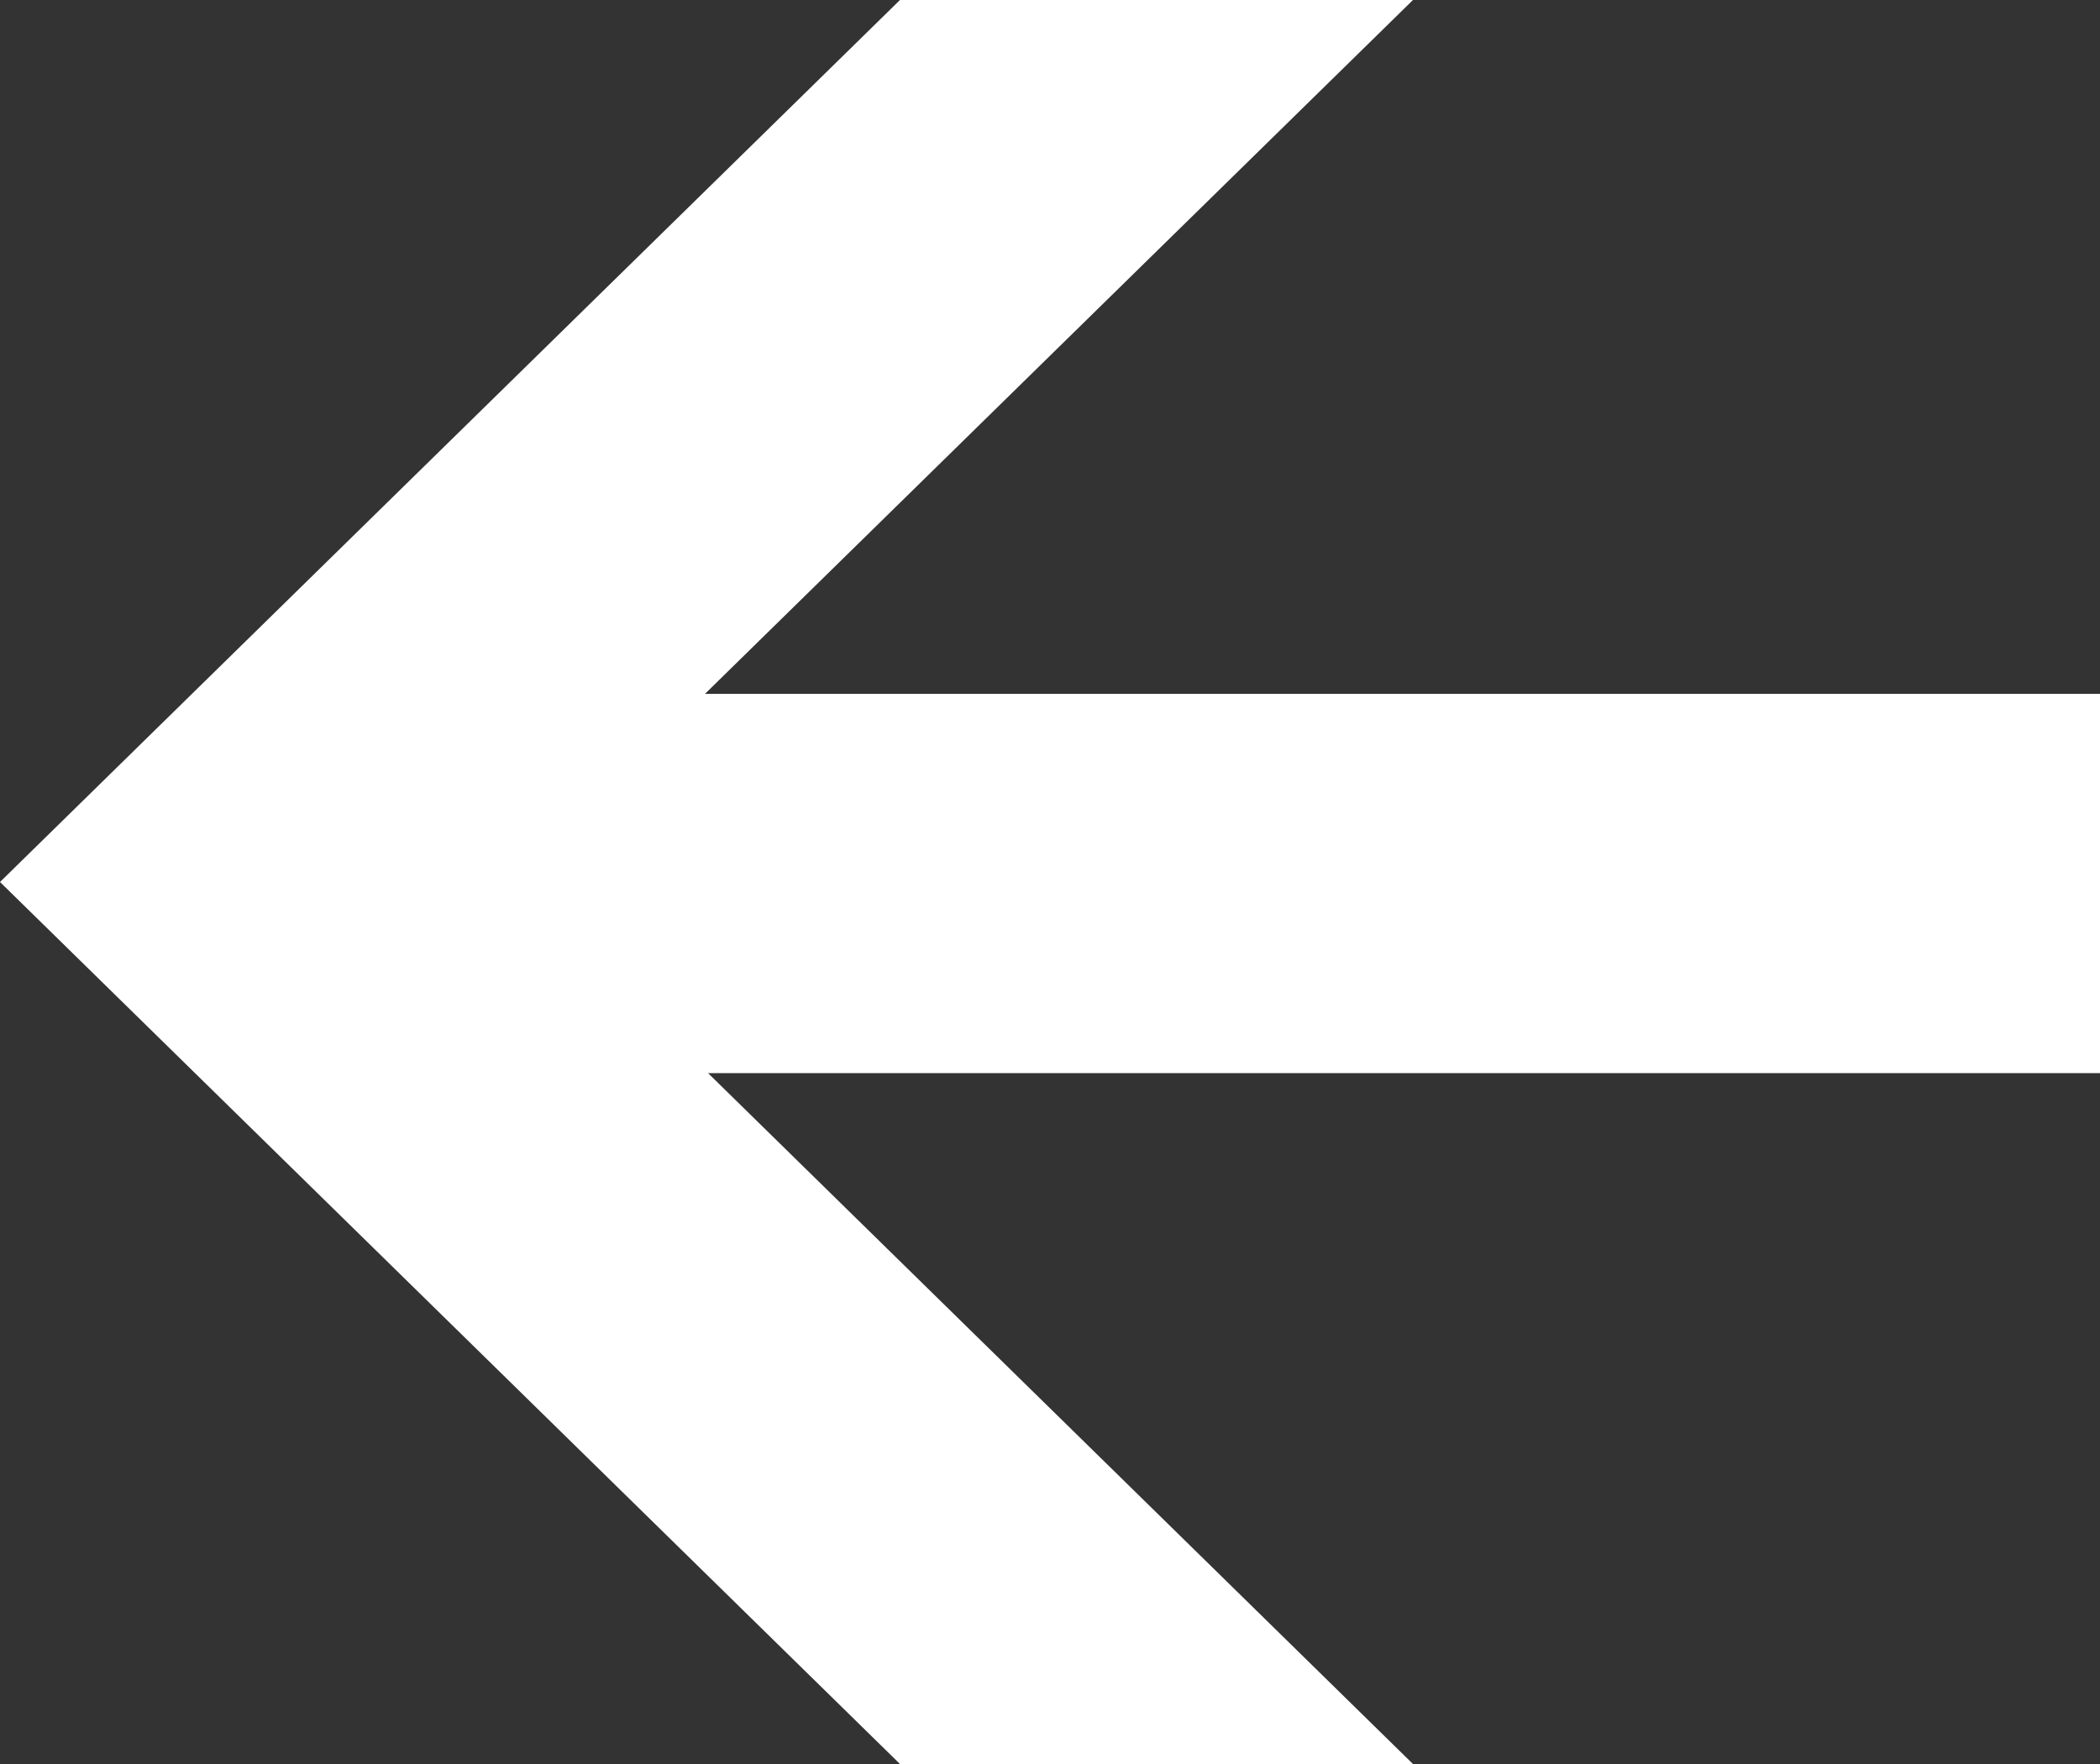 <?xml version="1.0" encoding="UTF-8"?> <svg xmlns="http://www.w3.org/2000/svg" width="25" height="21" viewBox="0 0 25 21" fill="none"><rect x="0" y="0" width="25" height="21" fill="#333333" stroke="none"/> <path fill-rule="evenodd" clip-rule="evenodd" d="M0 10.5L10.714 21L16.821 21L8.429 12.775L25 12.775L25 8.26L8.393 8.26L16.821 0L10.714 0L0 10.5Z" fill="white"></path> </svg> 